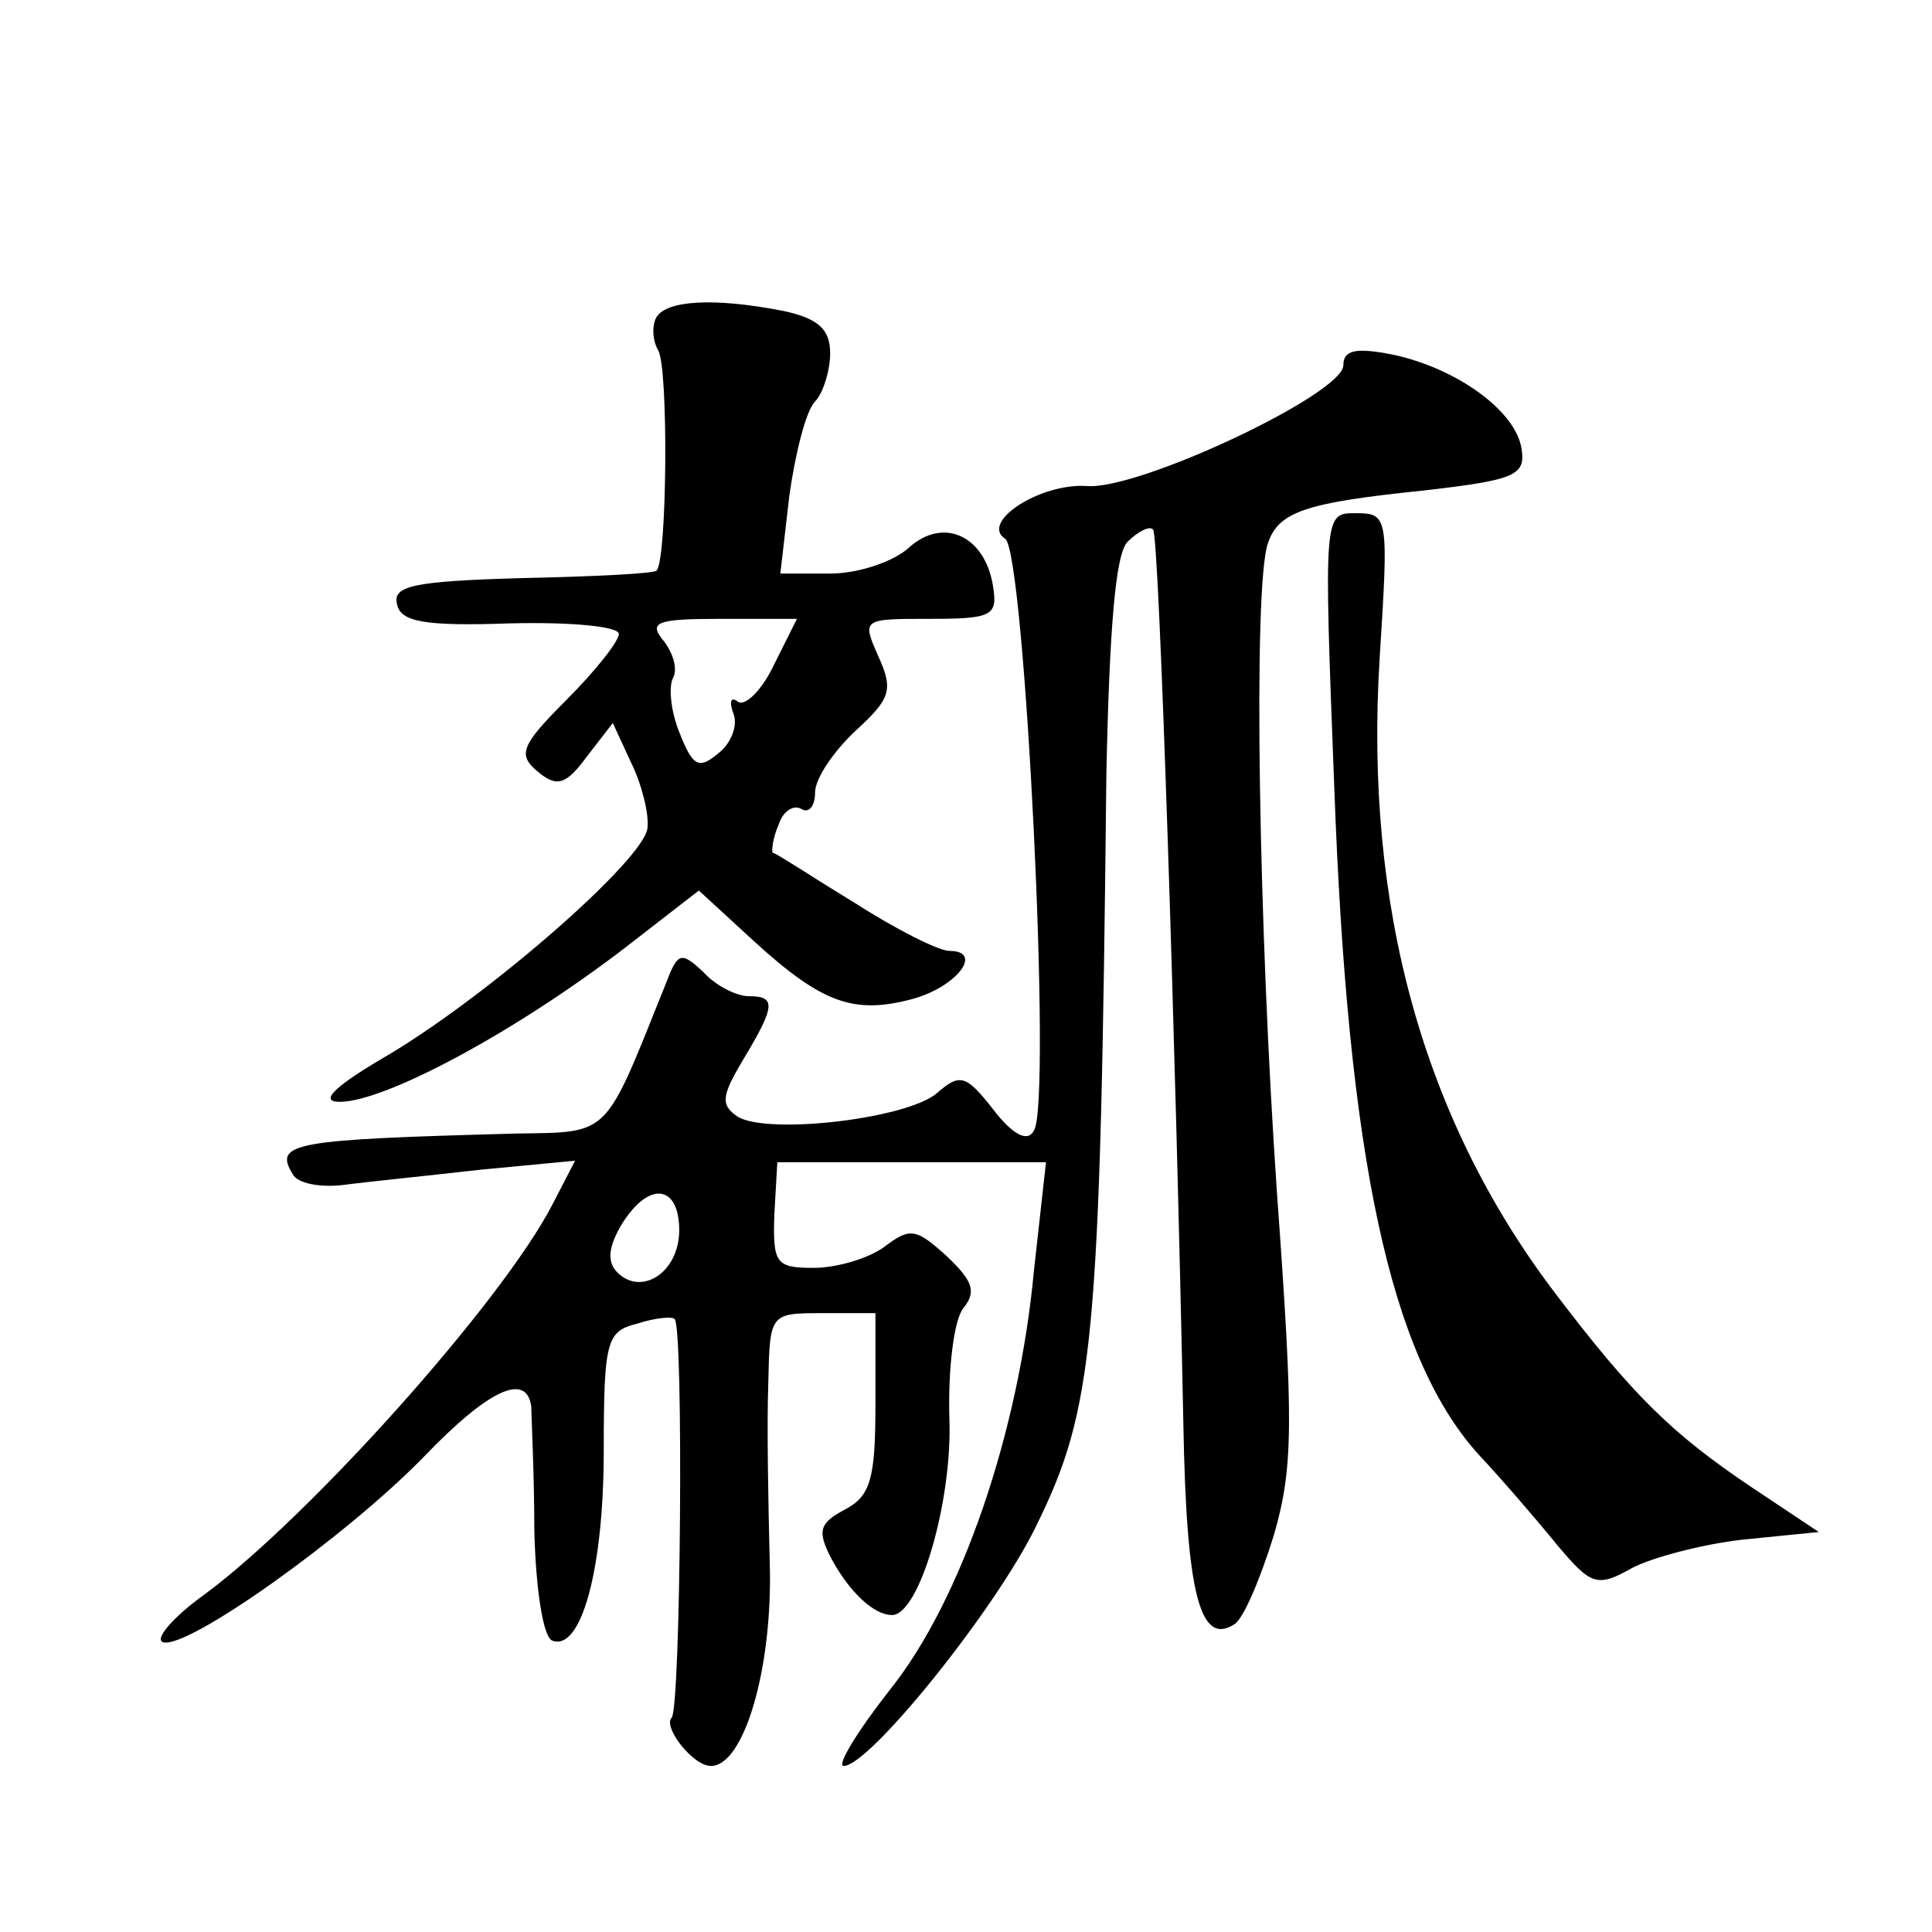 <?xml version="1.0" standalone="no"?>
<!DOCTYPE svg PUBLIC "-//W3C//DTD SVG 20010904//EN"
 "http://www.w3.org/TR/2001/REC-SVG-20010904/DTD/svg10.dtd">
<svg version="1.0" xmlns="http://www.w3.org/2000/svg"
 width="128pt" height="128pt" viewBox="0 0 128 128"
 preserveAspectRatio="xMidYMid meet">
<g transform="translate(0,128) scale(0.1,-0.1)"
fill="#0" stroke="none">
<path d="M435 1070 c-3 -5 -3 -15 1 -22 7 -11 6 -139 -1 -146 -1 -2 -42 -4 -89
-5 -71 -2 -86 -5 -83 -17 2 -12 18 -15 75 -13 40 1 72 -2 72 -7 0 -5 -16 -25 -35
-44 -30 -30 -32 -36 -19 -47 13 -11 19 -9 33 10 l17 22 12 -26 c7 -14 12 -34 11
-43 0 -20 -109 -115 -177 -154 -32 -19 -40 -28 -27 -28 30 0 116 46 189 102 l49
38 37 -34 c45 -41 66 -48 104 -38 30 8 48 32 25 32 -7 0 -35 14 -63 32 -28 17 -52
33 -54 33 -1 1 0 10 4 19 3 9 10 13 15 10 5 -3 9 2 9 11 0 9 12 27 27 41 23 21
25 27 15 49 -11 25 -11 25 34 25 41 0 45 2 42 21 -5 34 -33 47 -56 26 -10 -9 -33
-17 -52 -17 l-33 0 6 52 c4 28 11 56 17 62 5 5 10 20 10 32 0 16 -8 23 -31 28 -46
9 -77 7 -84 -4z m78 -230 c-8 -17 -19 -28 -24 -25 -5 4 -6 0 -3 -8 3 -8 -2 -20
-10 -26 -13 -11 -17 -9 -26 14 -6 15 -7 31 -4 36 3 6 0 16 -6 24 -11 13 -5 15 38
15 l50 0 -15 -30z M890 1038 c0 -19 -136 -83 -170 -80 -31 2 -71 -24 -54 -35 13
-9 31 -374 19 -392 -4 -8 -14 -3 -27 14 -18 23 -22 24 -37 11 -19 -17 -111 -28
-132 -16 -12 8 -11 14 4 39 21 35 21 41 3 41 -8 0 -22 7 -30 16 -15 14 -17 13 -25
-8 -41 -102 -36 -98 -99 -99 -148 -4 -161 -6 -148 -27 3 -6 18 -9 34 -7 15 2 55
6 90 10 l63 6 -15 -29 c-33 -64 -160 -206 -230 -258 -21 -15 -34 -30 -28 -32 16
-5 120 69 172 122 44 46 69 57 72 34 0 -7 2 -44 2 -82 1 -40 6 -71 12 -73 19 -7
34 47 34 126 0 73 2 79 22 84 12 4 24 5 25 3 6 -6 4 -258 -2 -264 -6 -6 14 -32
26 -32 22 0 41 65 39 134 -1 39 -2 92 -1 119 1 47 1 47 36 47 l35 0 0 -60 c0 -49
-3 -61 -20 -70 -17 -9 -19 -14 -9 -33 12 -22 28 -37 40 -37 18 0 40 75 38 130 -1
33 3 65 9 73 9 11 7 18 -11 35 -20 18 -24 19 -41 6 -11 -8 -32 -14 -47 -14 -25
0 -27 3 -26 35 l2 35 89 0 89 0 -8 -72 c-10 -107 -48 -218 -95 -277 -22 -28 -36
-51 -31 -51 17 0 100 103 127 158 39 79 43 121 47 499 2 96 6 146 14 154 7 7 15
11 17 8 4 -4 15 -344 20 -592 2 -113 11 -148 34 -133 6 4 17 30 26 59 13 45 13
75 2 227 -12 174 -16 401 -6 430 7 21 25 27 103 35 61 7 68 10 65 28 -4 25 -43
53 -85 62 -25 5 -33 3 -33 -7z m-440 -573 c0 -28 -25 -44 -41 -28 -7 7 -6 17 3
32 18 29 38 26 38 -4z M884 758 c9 -246 37 -376 95 -441 16 -17 40 -45 53 -61 22
-26 26 -28 49 -15 13 7 47 16 74 19 l50 5 -45 30 c-52 35 -78 60 -131 130 -86 114
-125 254 -115 418 6 95 6 97 -16 97 -21 0 -21 0 -14 -182z"/>
</g>
</svg>
